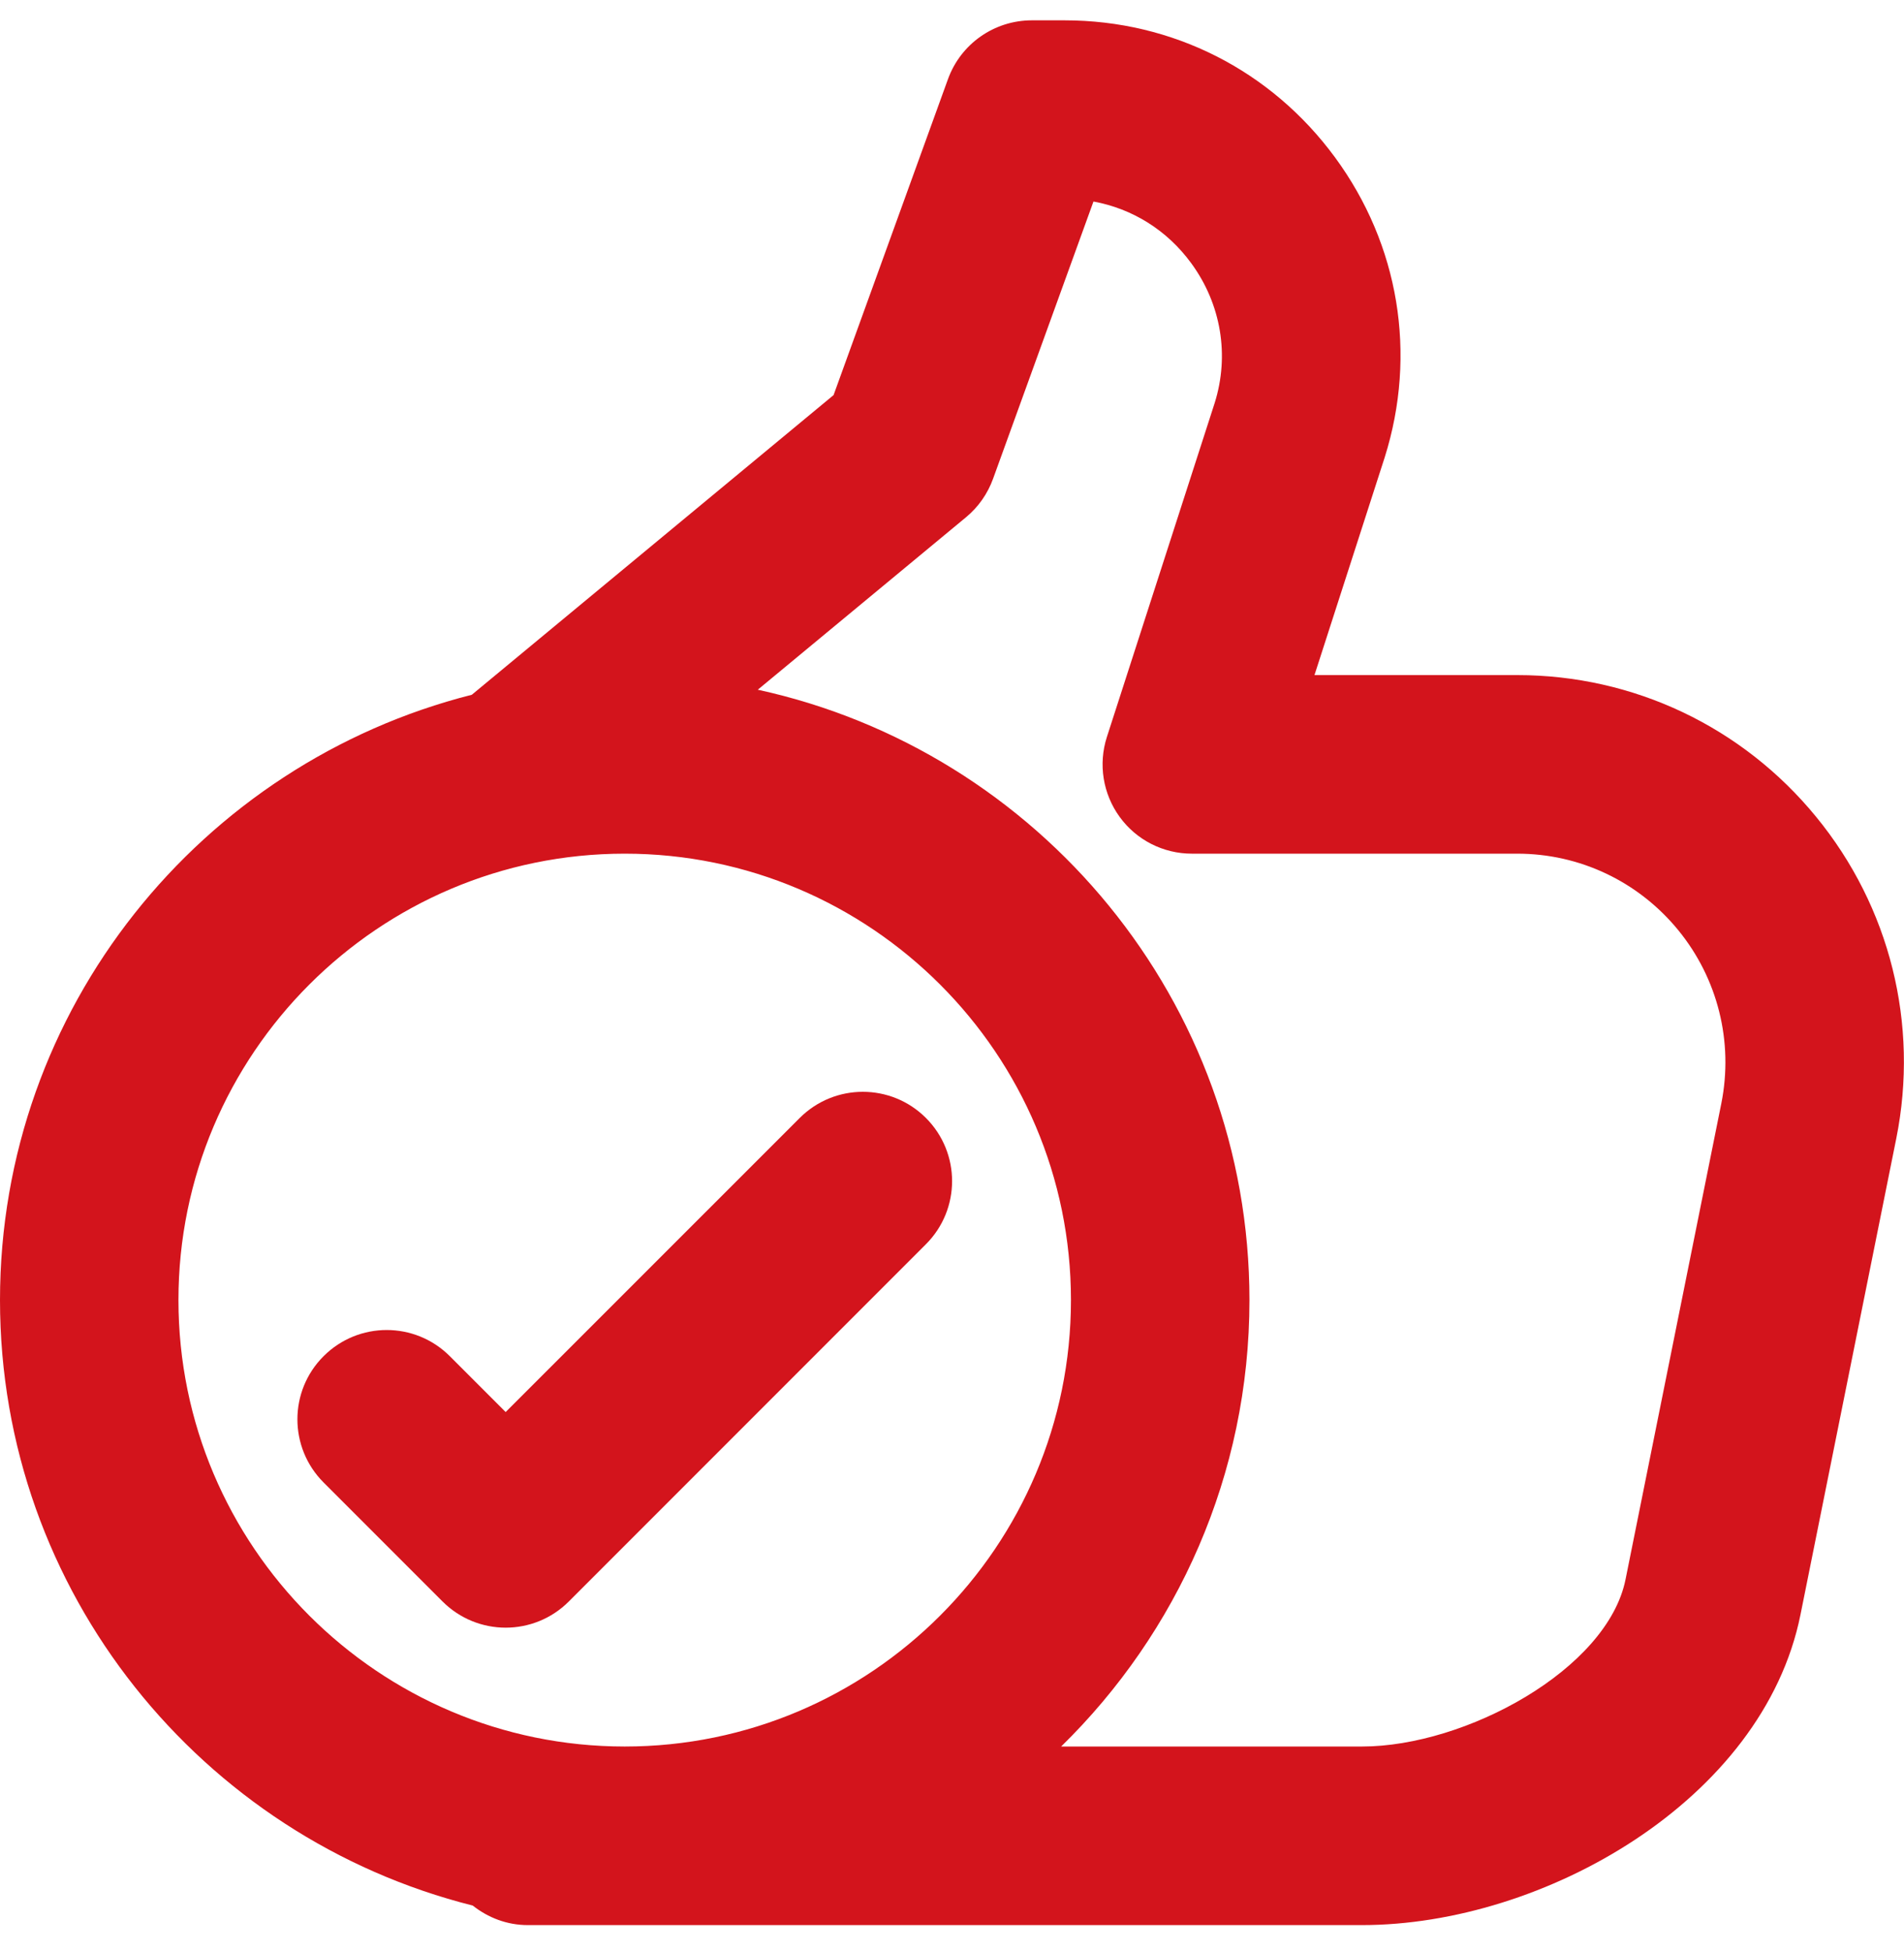 <svg width="40" height="41" viewBox="0 0 40 41" fill="none" xmlns="http://www.w3.org/2000/svg">
<path d="M9.933 40.018C10.252 40.27 10.65 40.427 11.088 40.427H28.613C32.428 40.427 37.039 37.808 37.825 33.909L39.838 23.907C40.319 21.507 39.705 19.043 38.152 17.151C36.603 15.26 34.316 14.177 31.876 14.177H27.615L29.091 9.603C29.773 7.434 29.393 5.139 28.048 3.307C26.704 1.477 24.633 0.427 22.365 0.427H21.677C20.887 0.427 20.183 0.921 19.915 1.663L17.512 8.297L9.912 14.59C4.226 16.029 0 21.174 0 27.302C0 33.436 4.236 38.587 9.933 40.017L9.933 40.018ZM20.297 10.86C20.555 10.646 20.749 10.367 20.863 10.053L22.972 4.232C23.791 4.382 24.518 4.834 25.024 5.525C25.655 6.385 25.833 7.461 25.518 8.464L23.254 15.476C23.07 16.047 23.17 16.671 23.523 17.156C23.875 17.641 24.439 17.927 25.038 17.927H31.875C33.188 17.927 34.418 18.511 35.253 19.528C36.089 20.548 36.42 21.877 36.163 23.169L34.15 33.168C33.769 35.058 30.788 36.677 28.614 36.677H22.293C24.73 34.293 26.249 30.973 26.249 27.302C26.249 21.024 21.818 15.769 15.92 14.484L20.297 10.86ZM13.124 17.927C18.294 17.927 22.499 22.132 22.499 27.302C22.499 32.472 18.294 36.677 13.124 36.677C7.954 36.676 3.749 32.472 3.749 27.302C3.749 22.132 7.954 17.927 13.124 17.927Z" fill="#D3141C"/>
<path d="M6.797 31.131L9.297 33.631C9.663 33.997 10.144 34.181 10.624 34.181C11.104 34.181 11.584 33.997 11.95 33.631L19.452 26.129C20.185 25.396 20.185 24.21 19.452 23.477C18.72 22.745 17.534 22.745 16.801 23.477L10.623 29.653L9.45 28.48C8.717 27.747 7.531 27.747 6.798 28.48C6.065 29.211 6.065 30.398 6.797 31.131Z" fill="#D3141C"/>
</svg>
